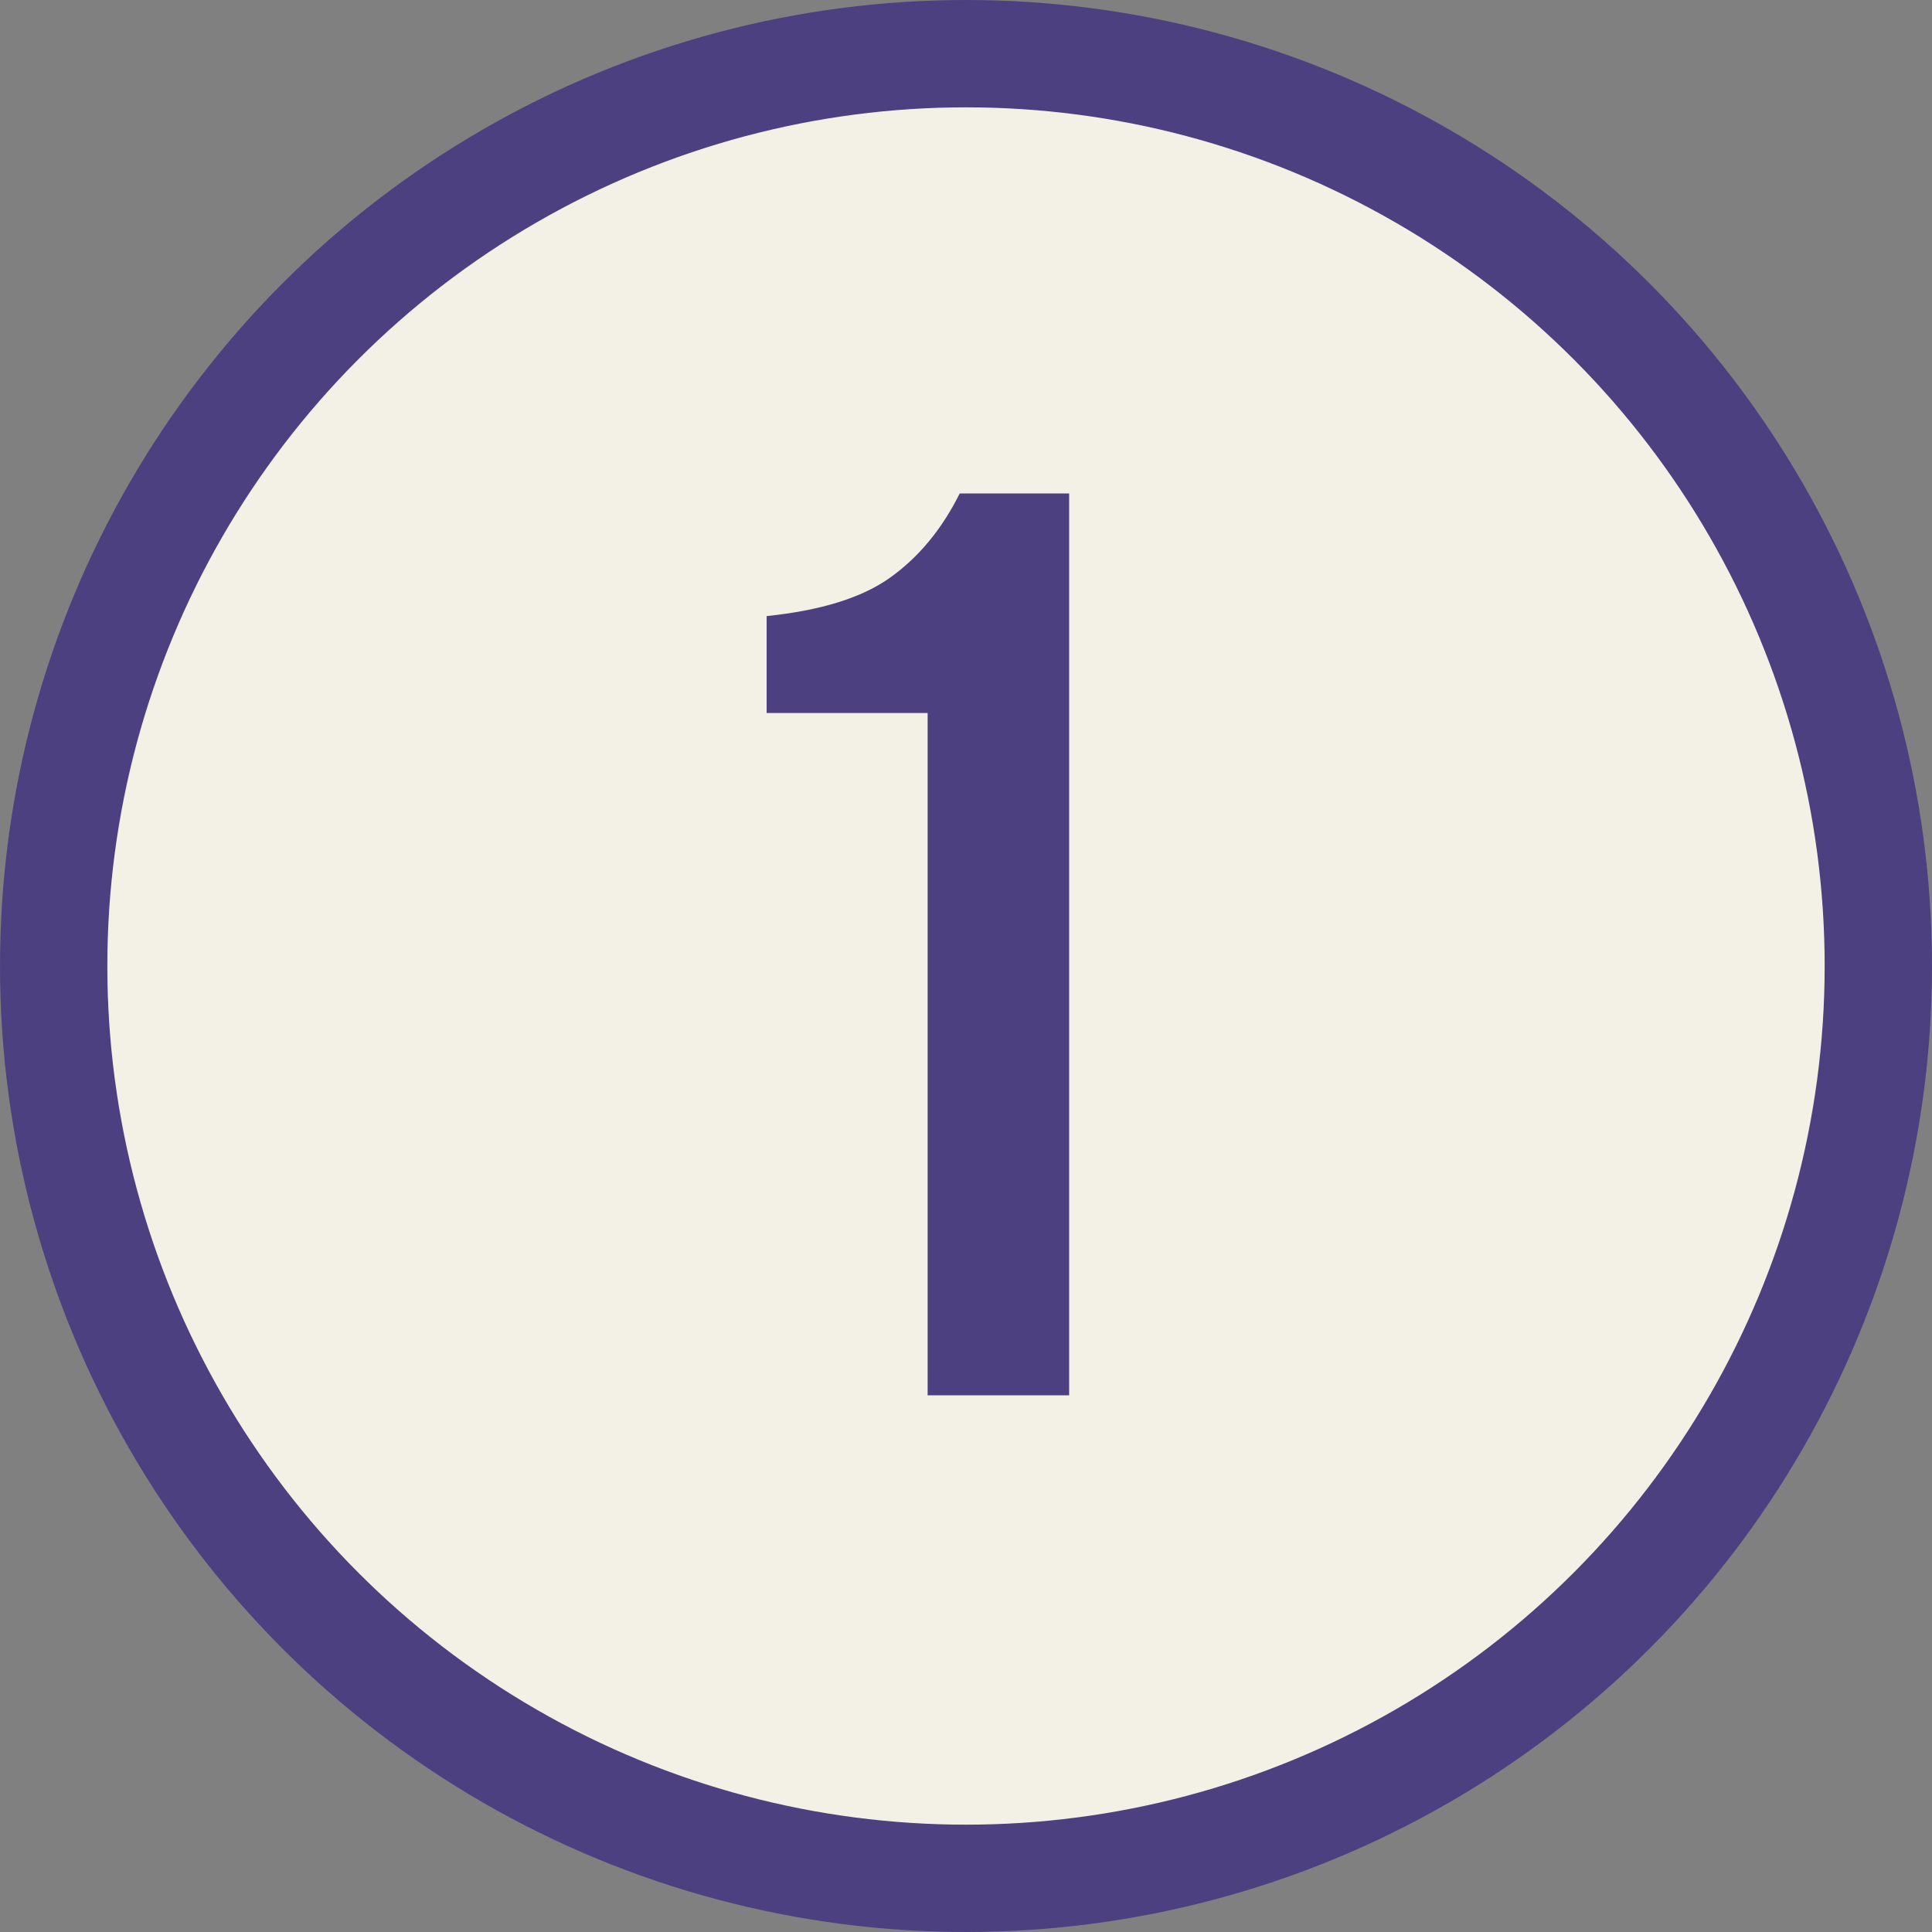 <?xml version="1.0" encoding="UTF-8"?> <svg xmlns="http://www.w3.org/2000/svg" width="36" height="36" viewBox="0 0 36 36" fill="none"><rect x="0" y="0" width="36" height="36" fill="#808080" stroke="none"/> <circle r="17" transform="matrix(1 0 0 -1 18 18)" fill="#F3F0E6" stroke="#4D4080" stroke-width="2"></circle> <path d="M17.883 9.195C17.543 9.875 17.109 10.391 16.582 10.766C16.055 11.141 15.293 11.375 14.285 11.48V13.285H17.285V26H19.922V9.195H17.883Z" fill="#4D4080"></path> </svg> 
